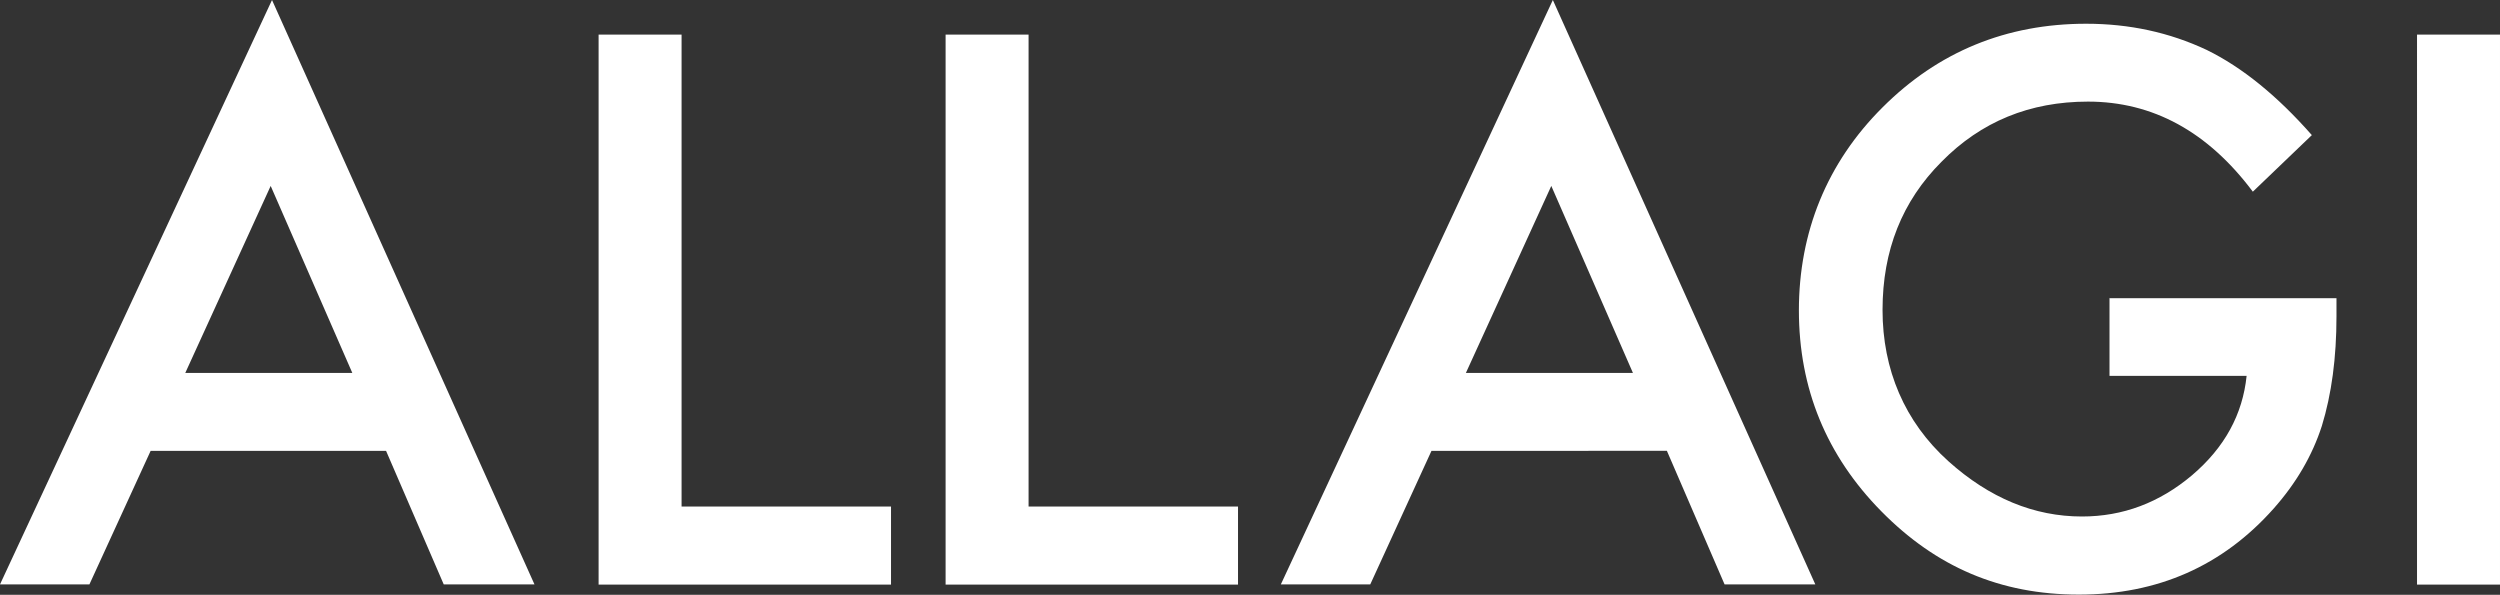 <svg id="_レイヤー_2" data-name="レイヤー 2" xmlns="http://www.w3.org/2000/svg" viewBox="0 0 112.68 26.81"><rect x="0" y="0" width="112.68" height="26.81" fill="#333333" stroke="none"/><path d="M17.4 20.32H6.79l-2.76 6.02H0L12.26 0l11.83 26.34H20l-2.6-6.02zm-1.52-3.51L12.2 8.38l-3.85 8.43h7.53zM30.72 1.56v21.27h9.44v3.52H26.98V1.56h3.74zm15.64 0v21.27h9.44v3.52H42.62V1.56h3.74zm28.77 18.76H64.52l-2.76 6.02h-4.03L69.99 0l11.83 26.34h-4.09l-2.6-6.02zm-1.53-3.51l-3.68-8.43-3.85 8.43h7.53zm21.47-3.37h10.24v.82c0 1.86-.22 3.51-.66 4.94-.43 1.33-1.15 2.57-2.17 3.72-2.3 2.59-5.23 3.88-8.78 3.88s-6.44-1.25-8.91-3.76c-2.47-2.51-3.71-5.53-3.71-9.05s1.26-6.65 3.77-9.15c2.51-2.51 5.58-3.77 9.18-3.77 1.94 0 3.75.39 5.43 1.18 1.61.79 3.18 2.07 4.74 3.84l-2.66 2.55c-2.03-2.71-4.51-4.06-7.43-4.06-2.62 0-4.82.9-6.6 2.71-1.78 1.78-2.66 4-2.66 6.68s.99 5.04 2.97 6.82c1.85 1.66 3.86 2.49 6.02 2.49 1.84 0 3.49-.62 4.96-1.86 1.47-1.25 2.28-2.74 2.46-4.48h-6.18v-3.52zm17.61-11.88v24.79h-3.74V1.56h3.74z" fill="#fff" id="_レイアウト" data-name="レイアウト"/></svg>